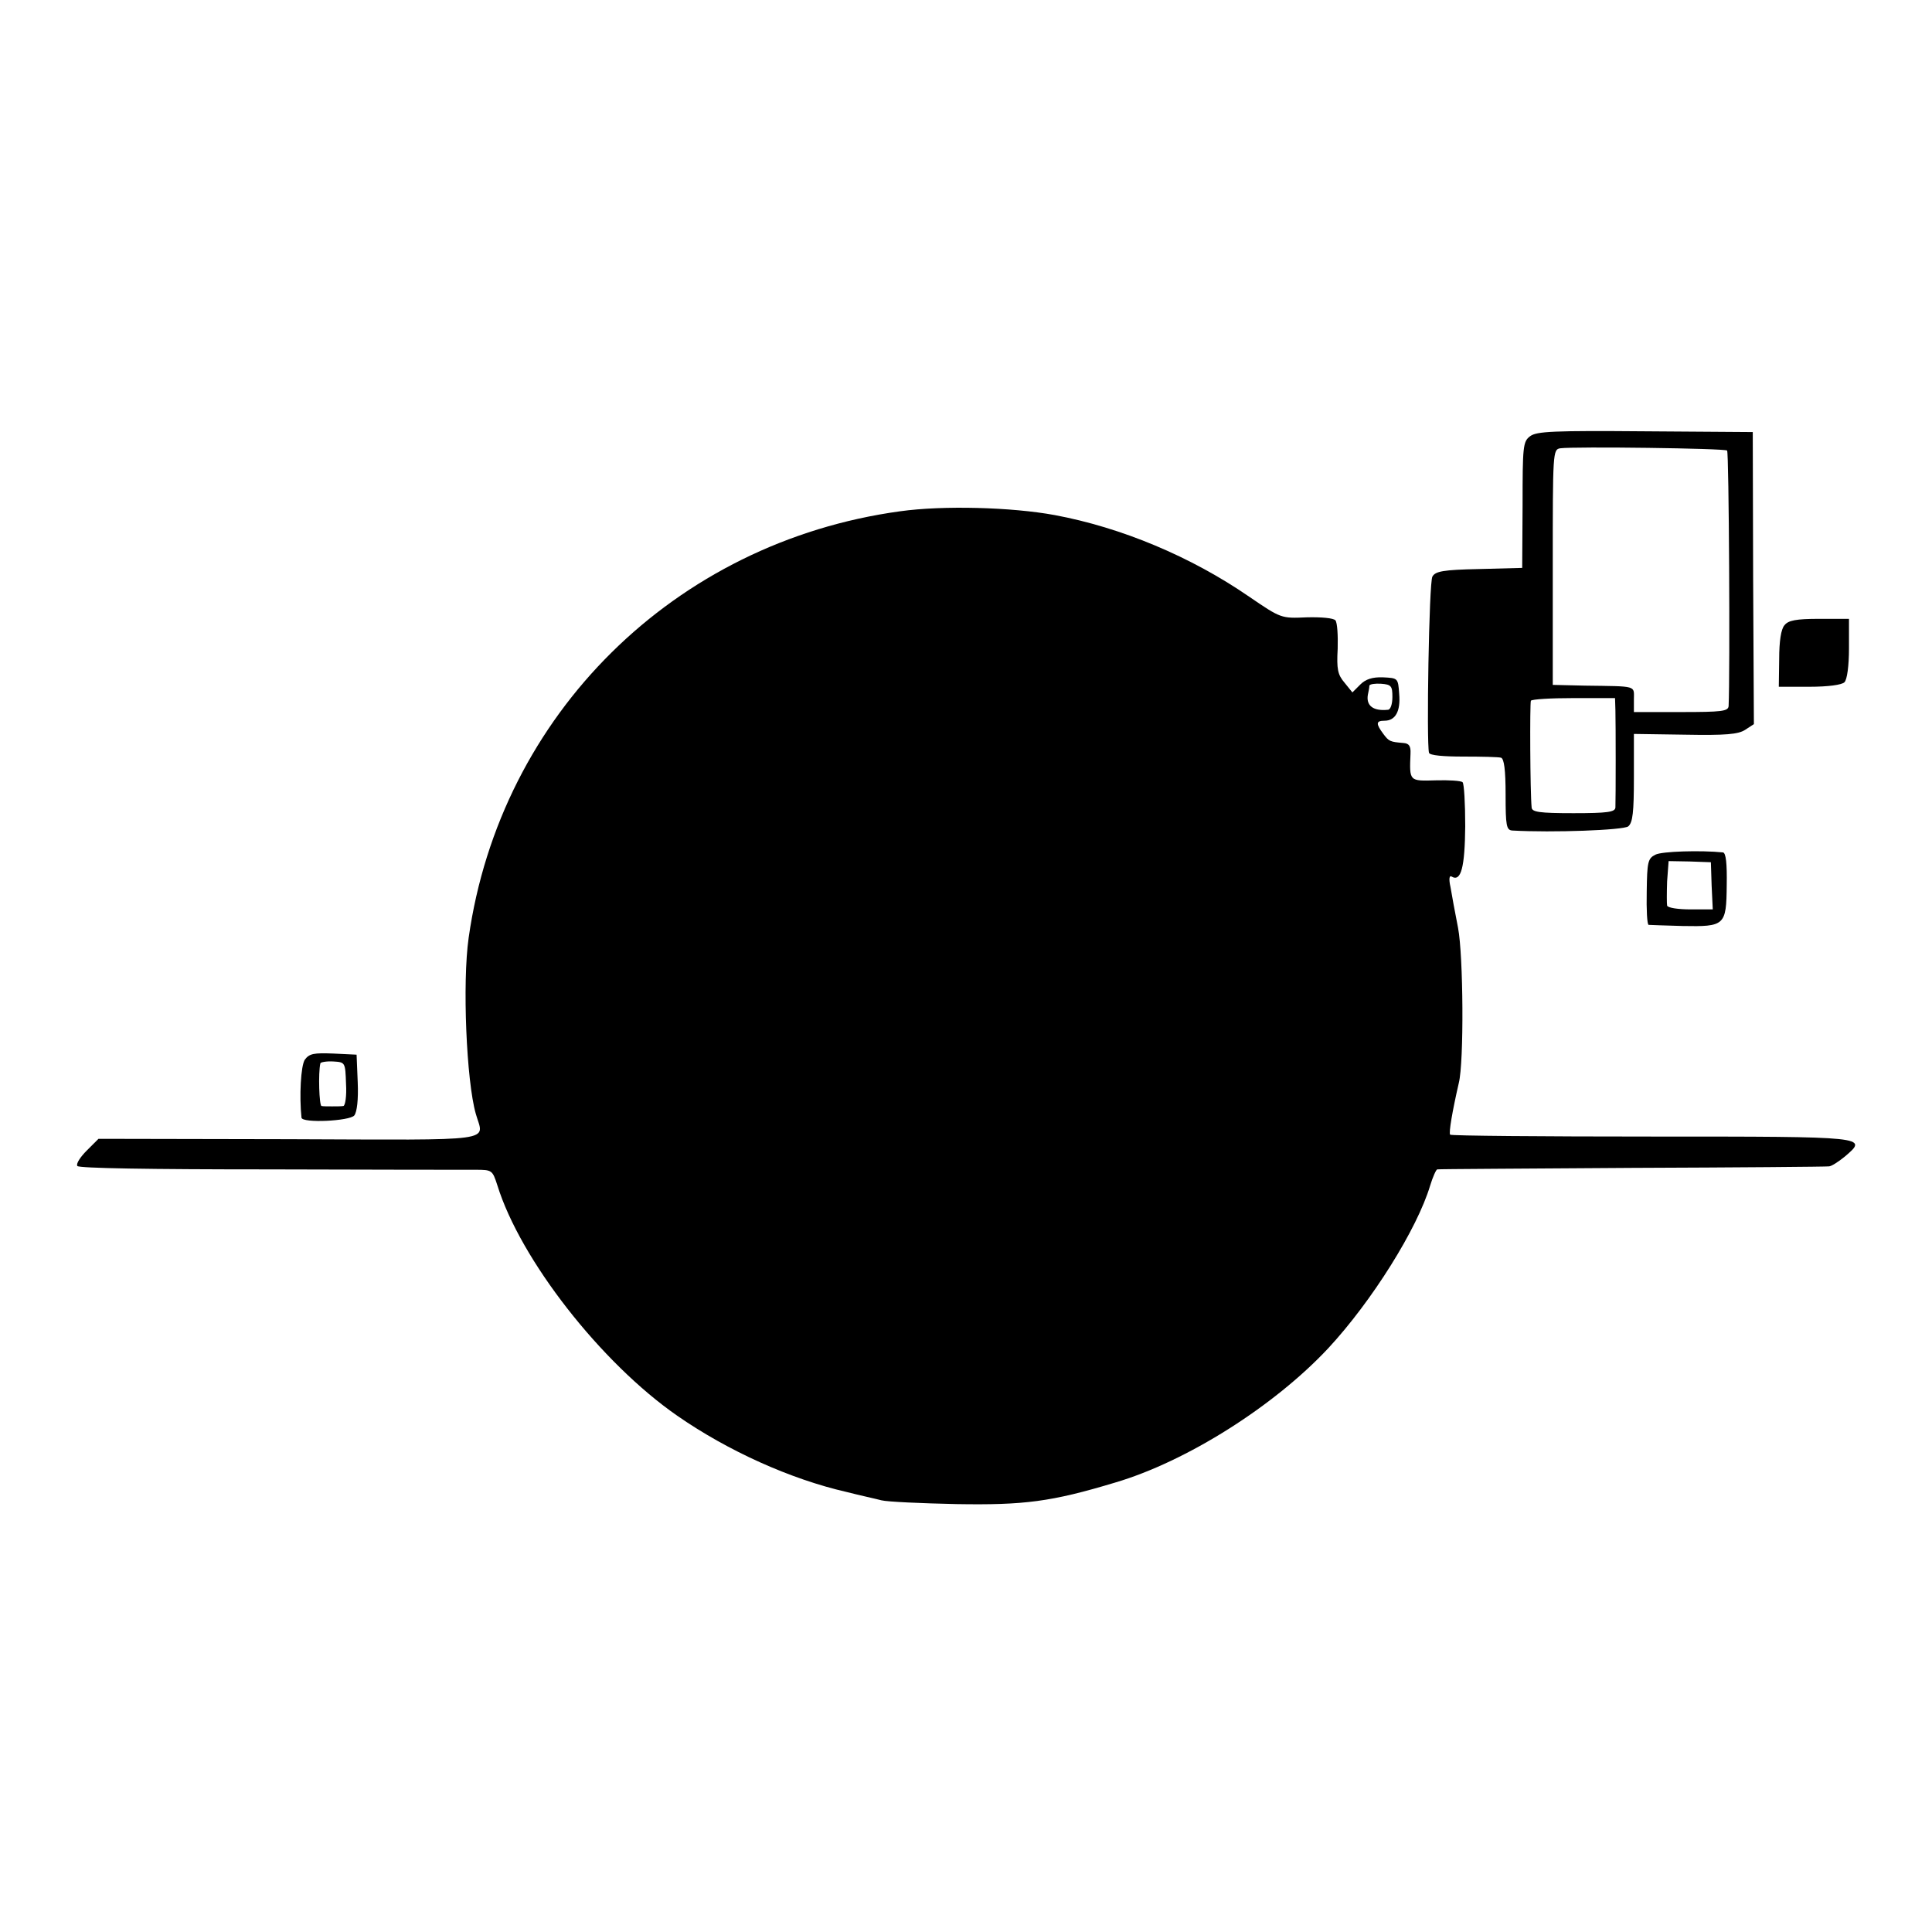 <?xml version="1.0" standalone="no"?>
<!DOCTYPE svg PUBLIC "-//W3C//DTD SVG 20010904//EN"
 "http://www.w3.org/TR/2001/REC-SVG-20010904/DTD/svg10.dtd">
<svg version="1.0" xmlns="http://www.w3.org/2000/svg"
 width="512pt" height="512pt" viewBox="0 0 512 512"
 preserveAspectRatio="xMidYMid meet">
<g transform="translate(0,512) scale(0.1,-0.1)"
fill="#000000" stroke="none">
<path d="M4055 3964 c-19 -14 -20 -27 -20 -182 l-1 -167 -114 -3 c-96 -2 -116
-6 -124 -20 -9 -15 -16 -441 -9 -467 2 -7 39 -10 91 -10 48 0 93 -1 100 -3 8
-3 12 -32 12 -98 0 -82 2 -94 18 -95 107 -6 294 1 307 11 12 10 15 38 15 129
l0 116 136 -2 c107 -2 141 1 159 13 l23 15 -2 387 -1 387 -285 2 c-242 2 -288
0 -305 -13z m522 -38 c5 -4 8 -592 4 -677 -1 -14 -18 -16 -126 -16 l-125 0 0
33 c0 38 11 35 -130 37 l-85 2 0 312 c0 305 0 312 20 315 37 5 436 0 442 -6z
m-296 -688 c1 -37 1 -235 0 -258 -1 -12 -20 -15 -111 -15 -91 0 -110 3 -111
15 -4 40 -5 276 -2 283 3 4 53 7 114 7 l109 0 1 -32z"/>
<path d="M2385 3765 c-597 -82 -1059 -538 -1143 -1130 -17 -119 -6 -380 19
-467 21 -75 68 -69 -496 -67 l-504 1 -31 -31 c-17 -17 -29 -35 -25 -41 4 -6
192 -9 508 -9 276 -1 522 -1 547 -1 44 0 45 -1 58 -41 61 -197 275 -471 477
-611 134 -93 300 -168 449 -202 35 -9 77 -18 92 -22 16 -4 106 -8 199 -10 179
-3 251 6 420 57 190 56 422 203 565 356 116 125 236 317 270 431 7 23 16 43
19 43 3 1 236 2 516 4 281 1 515 3 522 4 6 0 25 12 42 26 62 53 65 53 -510 53
-292 0 -533 2 -536 5 -4 5 6 63 23 137 14 56 12 338 -2 411 -8 41 -17 89 -20
108 -5 22 -3 32 3 28 25 -15 35 25 36 133 0 61 -3 113 -7 117 -4 4 -36 6 -71
5 -71 -2 -70 -3 -67 71 1 20 -4 27 -19 28 -35 3 -38 4 -53 24 -20 27 -20 35 3
35 29 0 43 25 39 71 -3 42 -3 42 -43 44 -28 1 -46 -5 -60 -19 l-21 -21 -21 26
c-18 21 -21 36 -18 90 1 35 -1 69 -6 75 -5 6 -37 9 -76 8 -68 -3 -68 -3 -153
55 -154 106 -338 183 -515 216 -114 21 -296 26 -410 10z m1305 -492 c0 -19 -5
-34 -12 -34 -39 -4 -58 11 -53 40 2 9 4 19 4 24 1 4 15 6 31 5 27 -2 30 -6 30
-35z"/>
<path d="M4729 3463 c-9 -10 -14 -42 -14 -90 l-1 -73 81 0 c50 0 86 5 93 12 7
7 12 43 12 90 l0 78 -79 0 c-61 0 -82 -4 -92 -17z"/>
<path d="M4387 2855 c-20 -10 -22 -19 -23 -98 -1 -48 1 -87 5 -88 3 0 44 -2
90 -3 112 -2 116 1 117 108 1 57 -2 86 -10 87 -58 6 -162 3 -179 -6z m149 -82
l3 -63 -59 0 c-32 0 -60 4 -62 10 -1 5 -1 34 0 64 l4 54 56 -1 56 -2 2 -62z"/>
<path d="M808 2312 c-11 -16 -15 -98 -9 -154 2 -15 128 -9 140 6 7 9 11 42 9
88 l-3 73 -62 3 c-51 2 -63 0 -75 -16z m109 -64 c2 -32 -2 -58 -7 -59 -6 -1
-19 -1 -30 -1 -11 0 -24 0 -28 1 -6 1 -9 87 -3 113 0 3 16 6 34 5 32 -2 32 -2
34 -59z"/>
</g>
</svg>
